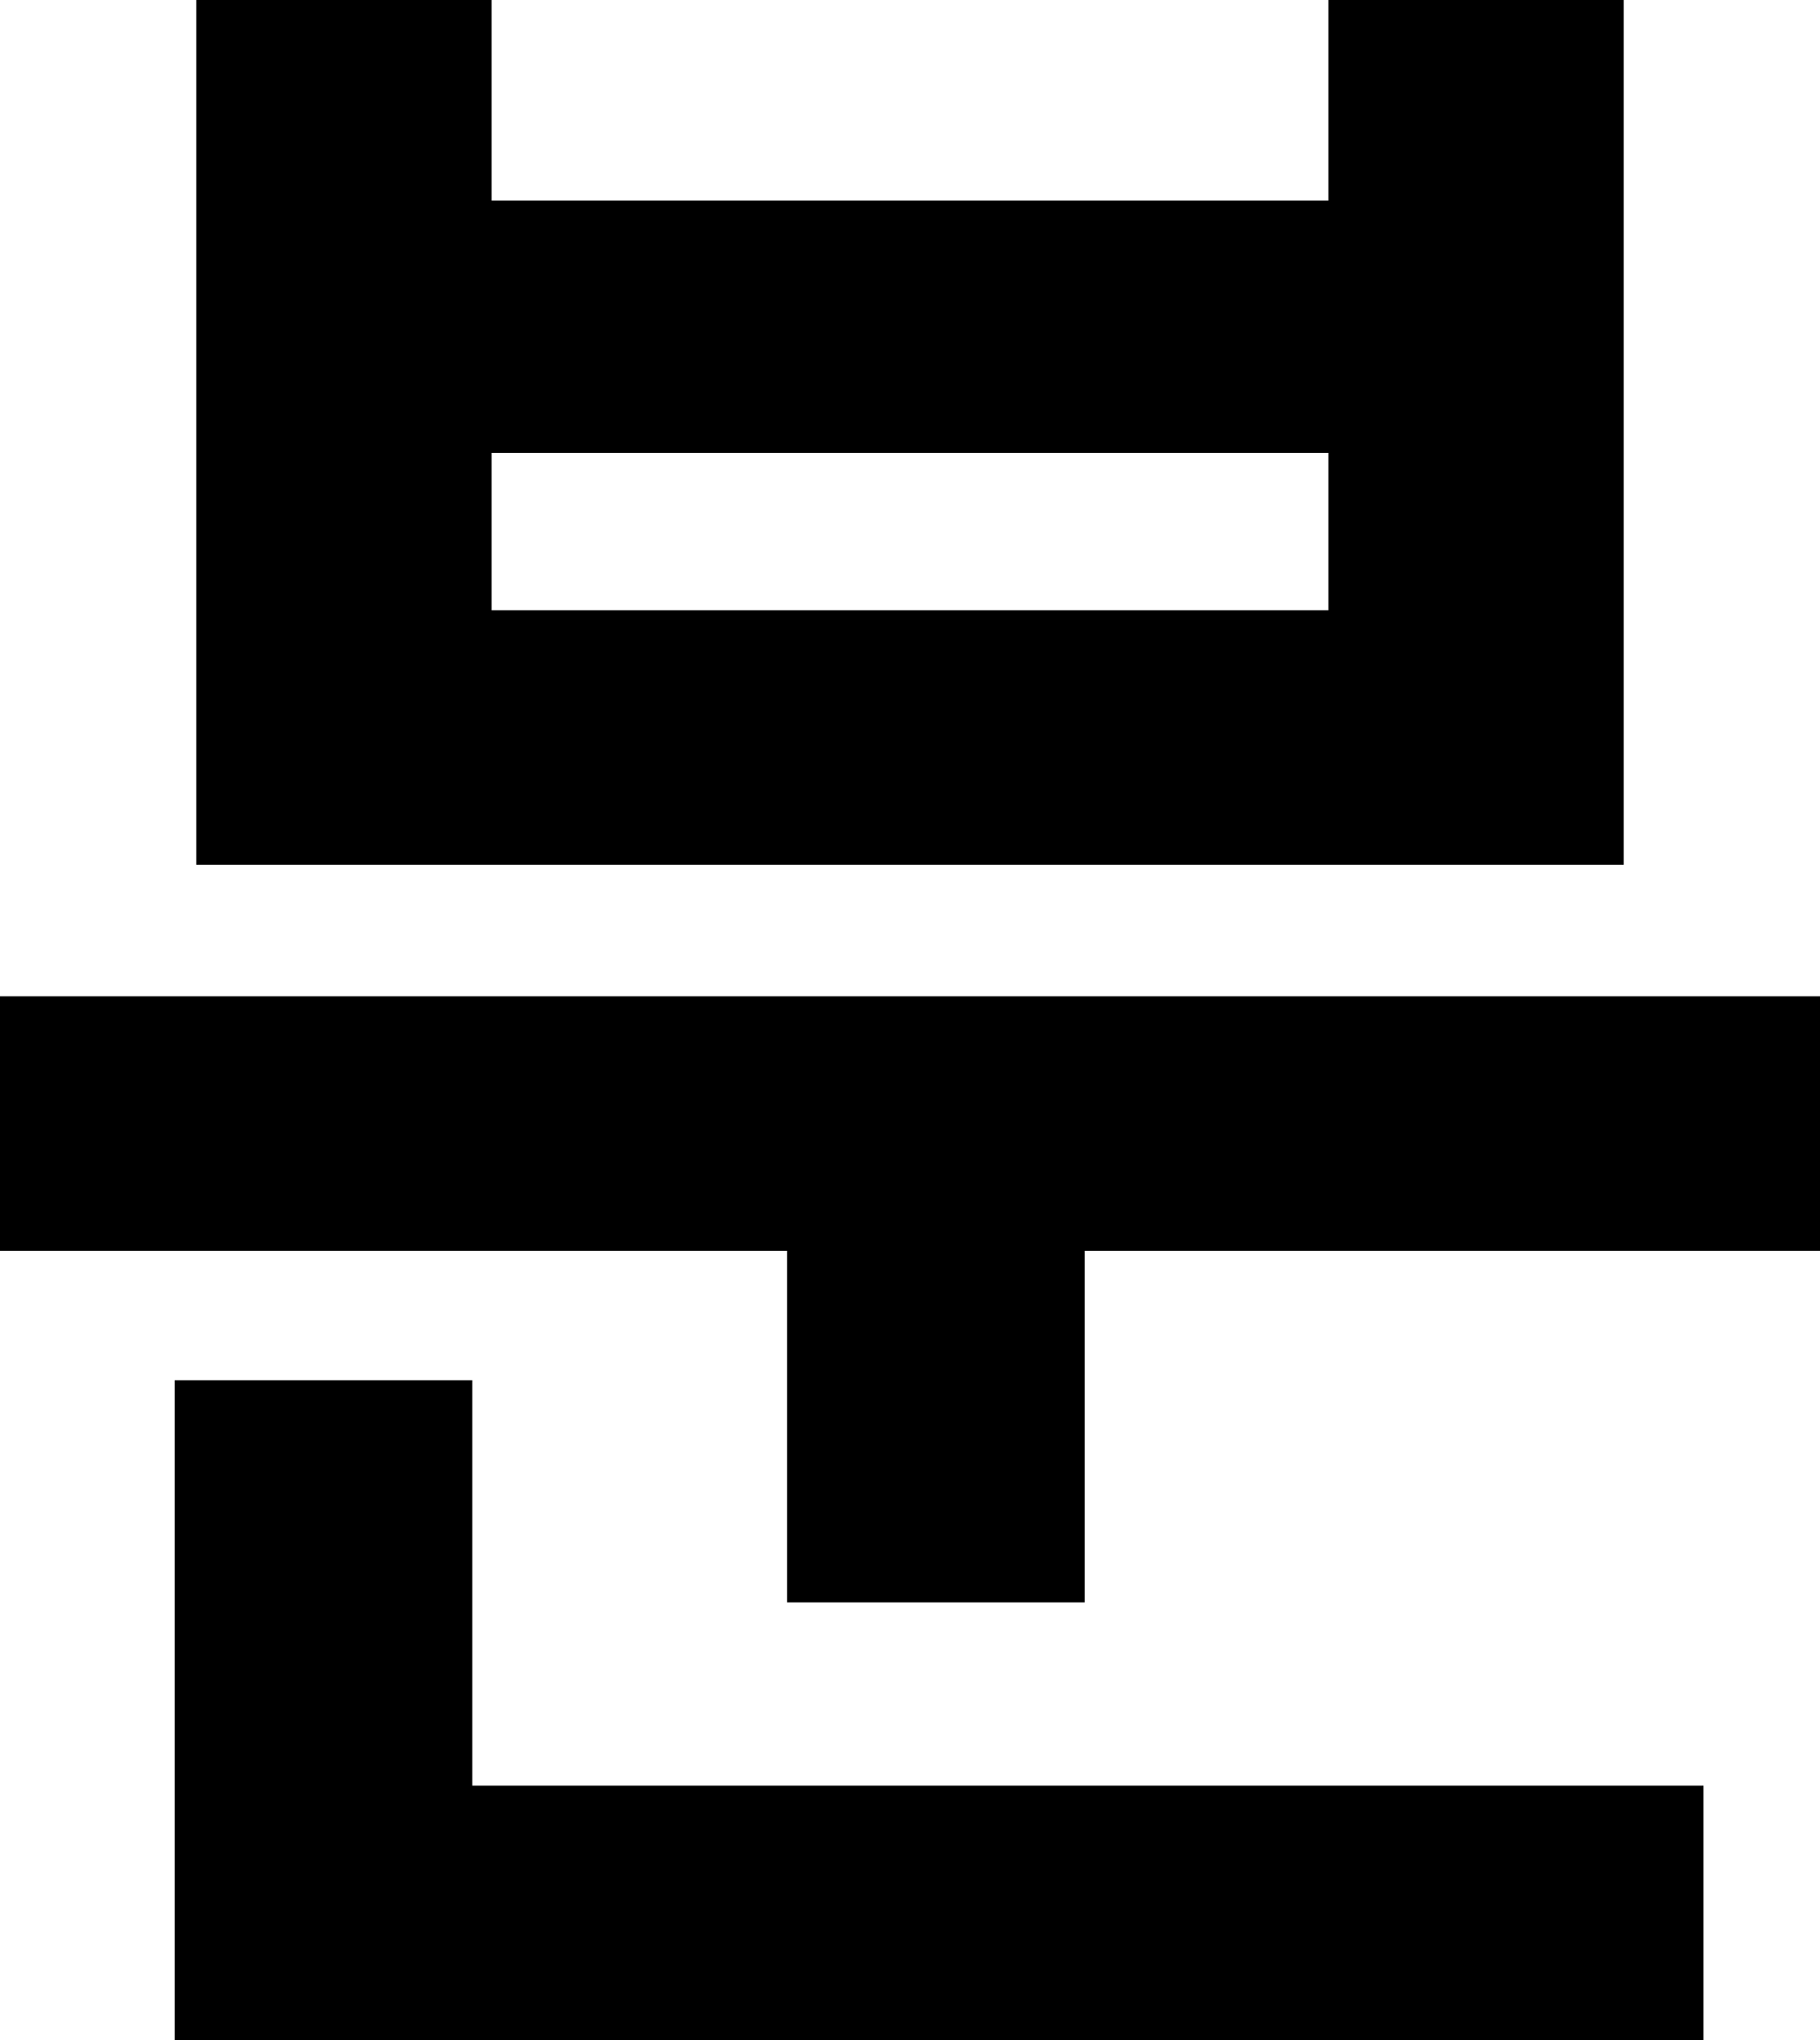 <?xml version="1.0" encoding="utf-8"?>
<svg xmlns="http://www.w3.org/2000/svg" fill="none" height="100%" overflow="visible" preserveAspectRatio="none" style="display: block;" viewBox="0 0 27.008 30.272" width="100%">
<path d="M24.096 0V12.832H2.912V0H7.296V2.976H19.712V0H24.096ZM19.712 6.72H7.296V9.056H19.712V6.72ZM16.096 18.56V23.776H11.68V18.56H0V14.784H27.008V18.56H16.096ZM25.28 26.496V30.272H2.592V20.48H7.008V26.496H25.28Z" fill="black" id="Vector"/>
</svg>